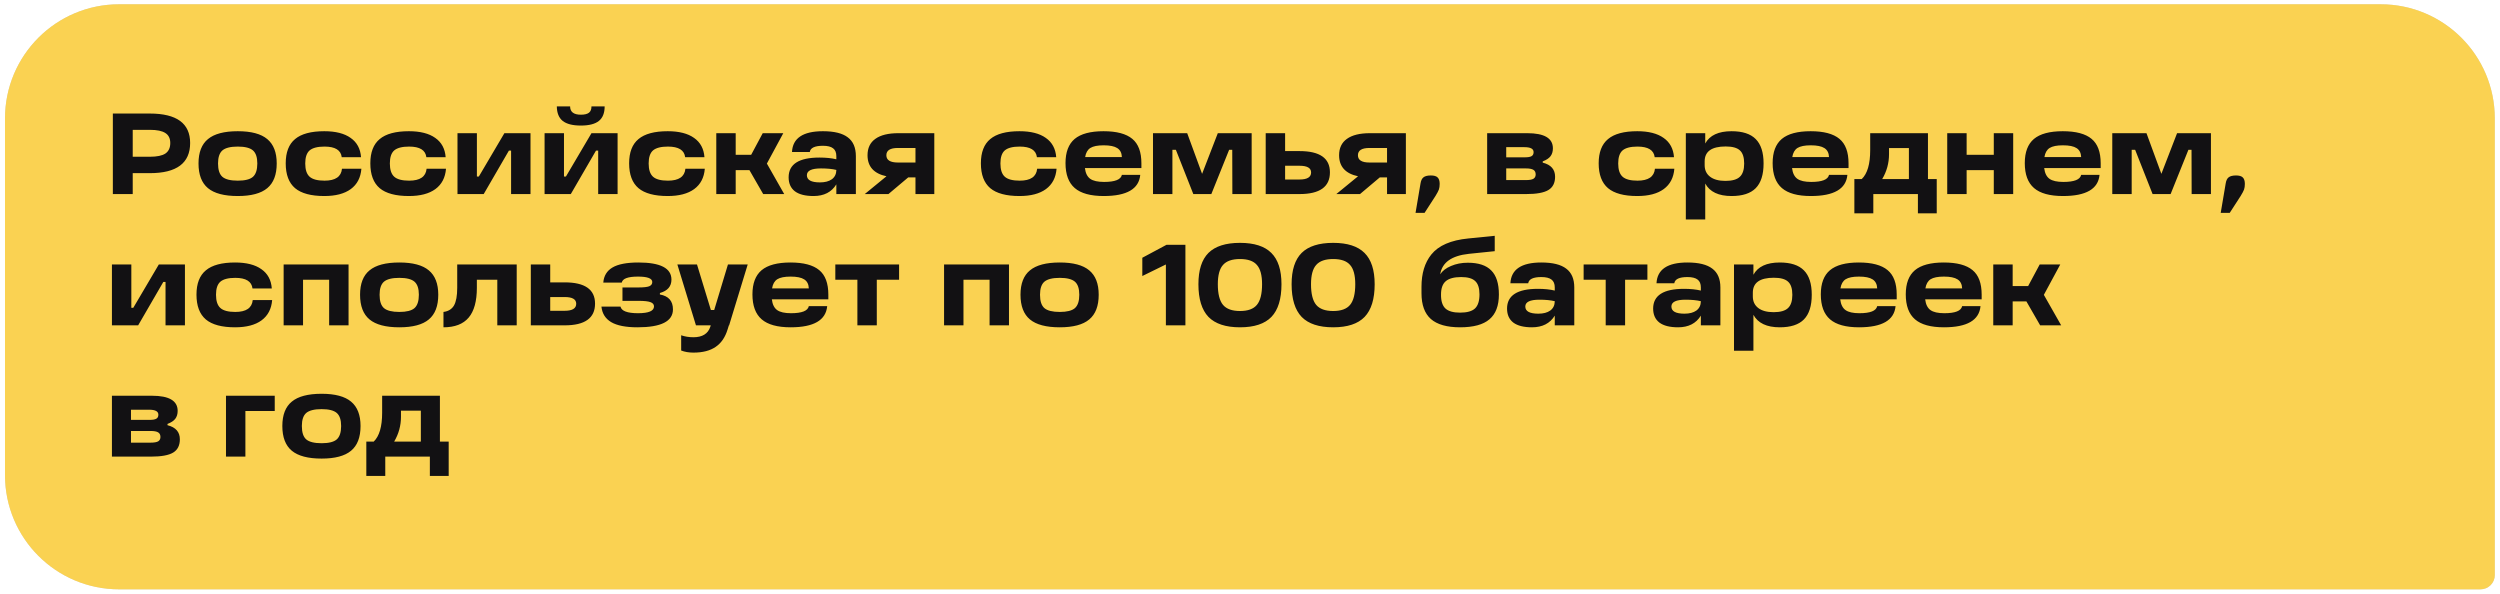 <?xml version="1.0" encoding="UTF-8"?> <svg xmlns="http://www.w3.org/2000/svg" width="438" height="104" viewBox="0 0 438 104" fill="none"> <path d="M0.875 20.75C0.875 9.704 9.829 0.75 20.875 0.75H417.088C428.133 0.75 437.088 9.704 437.088 20.75V100.75C437.088 102.131 435.968 103.25 434.588 103.25H20.875C9.829 103.25 0.875 94.296 0.875 83.25V20.75Z" fill="#D9D9D9"></path> <path d="M0.875 20.75C0.875 9.704 9.829 0.75 20.875 0.75H417.088C428.133 0.75 437.088 9.704 437.088 20.75V100.75C437.088 102.131 435.968 103.25 434.588 103.25H20.875C9.829 103.25 0.875 94.296 0.875 83.25V20.75Z" fill="#FAD252"></path> <path d="M23.253 34H19.771V19.893H26.248C30.957 19.893 33.312 21.613 33.312 25.054C33.312 28.576 30.957 30.337 26.248 30.337H23.253V34ZM23.253 22.747V27.462H26.268C27.51 27.462 28.414 27.274 28.981 26.896C29.547 26.505 29.831 25.891 29.831 25.054C29.831 24.258 29.547 23.678 28.981 23.313C28.414 22.936 27.51 22.747 26.268 22.747H23.253ZM41.661 34.344C39.286 34.344 37.545 33.885 36.439 32.968C35.332 32.05 34.779 30.607 34.779 28.636C34.779 26.693 35.332 25.27 36.439 24.366C37.545 23.448 39.286 22.989 41.661 22.989C44.008 22.989 45.729 23.448 46.822 24.366C47.928 25.283 48.481 26.707 48.481 28.636C48.481 30.607 47.928 32.05 46.822 32.968C45.729 33.885 44.008 34.344 41.661 34.344ZM41.661 31.652C42.916 31.652 43.799 31.43 44.312 30.984C44.825 30.526 45.081 29.743 45.081 28.636C45.081 27.557 44.825 26.795 44.312 26.349C43.799 25.904 42.916 25.681 41.661 25.681C40.392 25.681 39.495 25.904 38.969 26.349C38.456 26.795 38.2 27.557 38.2 28.636C38.2 29.756 38.456 30.539 38.969 30.984C39.495 31.43 40.392 31.652 41.661 31.652ZM56.818 34.344C54.497 34.344 52.79 33.885 51.697 32.968C50.604 32.037 50.058 30.586 50.058 28.616C50.058 26.687 50.604 25.27 51.697 24.366C52.79 23.448 54.497 22.989 56.818 22.989C58.801 22.989 60.34 23.381 61.432 24.163C62.539 24.933 63.146 26.059 63.254 27.544H59.874C59.726 26.302 58.72 25.681 56.858 25.681C55.644 25.681 54.774 25.904 54.247 26.349C53.735 26.795 53.478 27.557 53.478 28.636C53.478 29.729 53.735 30.505 54.247 30.964C54.76 31.423 55.63 31.652 56.858 31.652C58.761 31.652 59.78 30.957 59.914 29.567H63.315C63.193 31.119 62.573 32.307 61.453 33.13C60.346 33.939 58.801 34.344 56.818 34.344ZM71.642 34.344C69.321 34.344 67.614 33.885 66.521 32.968C65.428 32.037 64.882 30.586 64.882 28.616C64.882 26.687 65.428 25.27 66.521 24.366C67.614 23.448 69.321 22.989 71.642 22.989C73.625 22.989 75.164 23.381 76.257 24.163C77.363 24.933 77.97 26.059 78.078 27.544H74.698C74.55 26.302 73.544 25.681 71.682 25.681C70.468 25.681 69.598 25.904 69.072 26.349C68.559 26.795 68.302 27.557 68.302 28.636C68.302 29.729 68.559 30.505 69.072 30.964C69.584 31.423 70.454 31.652 71.682 31.652C73.585 31.652 74.604 30.957 74.739 29.567H78.139C78.017 31.119 77.397 32.307 76.277 33.13C75.17 33.939 73.625 34.344 71.642 34.344ZM88.369 23.334H92.943V34H89.543V26.39H89.158L84.746 34H80.151V23.334H83.552V30.924H83.896L88.369 23.334ZM97.555 18.638H99.883C99.883 19.61 100.511 20.095 101.765 20.095C102.413 20.095 102.885 19.981 103.182 19.751C103.479 19.522 103.627 19.151 103.627 18.638H105.935C105.935 19.798 105.597 20.648 104.923 21.188C104.248 21.728 103.196 21.998 101.765 21.998C100.335 21.998 99.276 21.728 98.588 21.188C97.913 20.648 97.569 19.798 97.555 18.638ZM103.627 23.334H108.202V34H104.801V26.39H104.417L100.005 34H95.41V23.334H98.81V30.924H99.154L103.627 23.334ZM116.984 34.344C114.663 34.344 112.956 33.885 111.863 32.968C110.77 32.037 110.224 30.586 110.224 28.616C110.224 26.687 110.77 25.27 111.863 24.366C112.956 23.448 114.663 22.989 116.984 22.989C118.967 22.989 120.506 23.381 121.599 24.163C122.705 24.933 123.312 26.059 123.42 27.544H120.04C119.892 26.302 118.886 25.681 117.024 25.681C115.81 25.681 114.94 25.904 114.413 26.349C113.901 26.795 113.644 27.557 113.644 28.636C113.644 29.729 113.901 30.505 114.413 30.964C114.926 31.423 115.796 31.652 117.024 31.652C118.927 31.652 119.946 30.957 120.081 29.567H123.481C123.359 31.119 122.739 32.307 121.619 33.13C120.512 33.939 118.967 34.344 116.984 34.344ZM137.394 34H133.711L131.302 29.81H128.893V34H125.493V23.334H128.893V27.119H131.606L133.63 23.334H137.232L134.358 28.657L137.394 34ZM144.18 22.989C146.15 22.989 147.6 23.347 148.531 24.062C149.476 24.764 149.948 25.864 149.948 27.361V34H146.527V32.3C145.691 33.663 144.362 34.344 142.54 34.344C141.096 34.344 140.003 34.068 139.261 33.514C138.533 32.947 138.168 32.131 138.168 31.065C138.168 28.758 139.97 27.604 143.572 27.604C144.706 27.604 145.691 27.705 146.527 27.908V27.361C146.527 26.727 146.338 26.268 145.961 25.985C145.583 25.688 144.989 25.54 144.18 25.54C142.749 25.54 141.98 25.904 141.872 26.633H138.755C138.877 24.204 140.685 22.989 144.18 22.989ZM143.653 31.956C144.53 31.956 145.225 31.774 145.738 31.409C146.251 31.032 146.514 30.498 146.527 29.81V29.77C145.812 29.595 144.915 29.507 143.835 29.507C142.189 29.507 141.366 29.905 141.366 30.701C141.366 31.538 142.129 31.956 143.653 31.956ZM157.395 23.334H163.689V34H160.39V31.085H159.115L155.654 34H151.505L155.31 30.883C153.097 30.411 151.991 29.183 151.991 27.199C151.991 25.931 152.449 24.973 153.367 24.325C154.284 23.664 155.627 23.334 157.395 23.334ZM160.39 25.924H157.314C155.964 25.924 155.29 26.349 155.29 27.199C155.29 28.049 155.964 28.474 157.314 28.474H160.39V25.924ZM178.613 34.344C176.292 34.344 174.585 33.885 173.492 32.968C172.399 32.037 171.852 30.586 171.852 28.616C171.852 26.687 172.399 25.27 173.492 24.366C174.585 23.448 176.292 22.989 178.613 22.989C180.596 22.989 182.134 23.381 183.227 24.163C184.334 24.933 184.941 26.059 185.049 27.544H181.669C181.52 26.302 180.515 25.681 178.653 25.681C177.439 25.681 176.568 25.904 176.042 26.349C175.529 26.795 175.273 27.557 175.273 28.636C175.273 29.729 175.529 30.505 176.042 30.964C176.555 31.423 177.425 31.652 178.653 31.652C180.556 31.652 181.574 30.957 181.709 29.567H185.11C184.988 31.119 184.367 32.307 183.247 33.13C182.141 33.939 180.596 34.344 178.613 34.344ZM199.974 28.616V29.446H190.077C190.185 30.337 190.495 30.964 191.008 31.328C191.521 31.693 192.33 31.875 193.437 31.875C195.339 31.875 196.378 31.463 196.554 30.64H199.772C199.542 33.109 197.41 34.344 193.376 34.344C191.069 34.344 189.375 33.879 188.296 32.947C187.216 32.017 186.677 30.559 186.677 28.576C186.677 26.66 187.21 25.25 188.275 24.346C189.355 23.442 191.042 22.989 193.335 22.989C195.629 22.989 197.309 23.435 198.375 24.325C199.441 25.202 199.974 26.633 199.974 28.616ZM193.356 25.459C192.303 25.459 191.527 25.614 191.028 25.924C190.542 26.235 190.239 26.768 190.117 27.523H196.554C196.527 26.795 196.257 26.268 195.744 25.945C195.245 25.621 194.449 25.459 193.356 25.459ZM213.36 23.334H219.29V34H215.91L215.89 26.248H215.343L212.226 34H209.069L206.013 26.248H205.405V34H202.005V23.334H207.996L210.607 30.458L213.36 23.334ZM221.751 34V23.334H225.151V26.471H227.681C231.23 26.471 233.004 27.712 233.004 30.195C233.004 32.732 231.23 34 227.681 34H221.751ZM227.681 29.041H225.151V31.45H227.681C229.03 31.45 229.705 31.038 229.705 30.215C229.705 29.433 229.03 29.041 227.681 29.041ZM240.014 23.334H246.309V34H243.01V31.085H241.735L238.274 34H234.124L237.929 30.883C235.717 30.411 234.61 29.183 234.61 27.199C234.61 25.931 235.069 24.973 235.986 24.325C236.904 23.664 238.247 23.334 240.014 23.334ZM243.01 25.924H239.933C238.584 25.924 237.909 26.349 237.909 27.199C237.909 28.049 238.584 28.474 239.933 28.474H243.01V25.924ZM249.58 37.299H248.002L248.872 32.158C248.953 31.632 249.128 31.268 249.398 31.065C249.668 30.849 250.1 30.741 250.693 30.741C251.247 30.741 251.638 30.856 251.867 31.085C252.11 31.315 252.232 31.693 252.232 32.219C252.232 32.61 252.184 32.941 252.09 33.211C251.996 33.467 251.8 33.838 251.503 34.324L249.58 37.299ZM270.286 28.272V28.495C271.73 28.859 272.451 29.682 272.451 30.964C272.451 32.044 272.06 32.819 271.278 33.292C270.495 33.764 269.2 34 267.391 34H260.55V23.334H267.574C270.569 23.334 272.067 24.217 272.067 25.985C272.067 26.552 271.925 27.017 271.642 27.382C271.372 27.732 270.92 28.029 270.286 28.272ZM263.89 25.783V27.564H267.149C267.702 27.564 268.093 27.496 268.323 27.361C268.565 27.226 268.687 26.99 268.687 26.653C268.687 26.073 268.154 25.783 267.088 25.783H263.89ZM263.89 29.507V31.551H267.351C267.945 31.551 268.377 31.477 268.646 31.328C268.916 31.166 269.051 30.91 269.051 30.559C269.051 30.181 268.916 29.912 268.646 29.75C268.377 29.588 267.938 29.507 267.331 29.507H263.89ZM286.848 34.344C284.527 34.344 282.82 33.885 281.727 32.968C280.635 32.037 280.088 30.586 280.088 28.616C280.088 26.687 280.635 25.27 281.727 24.366C282.82 23.448 284.527 22.989 286.848 22.989C288.832 22.989 290.37 23.381 291.463 24.163C292.569 24.933 293.176 26.059 293.284 27.544H289.904C289.756 26.302 288.751 25.681 286.889 25.681C285.674 25.681 284.804 25.904 284.278 26.349C283.765 26.795 283.509 27.557 283.509 28.636C283.509 29.729 283.765 30.505 284.278 30.964C284.79 31.423 285.661 31.652 286.889 31.652C288.791 31.652 289.81 30.957 289.945 29.567H293.345C293.224 31.119 292.603 32.307 291.483 33.13C290.377 33.939 288.832 34.344 286.848 34.344ZM303.372 22.989C305.288 22.989 306.698 23.448 307.602 24.366C308.52 25.283 308.979 26.707 308.979 28.636C308.979 30.593 308.52 32.037 307.602 32.968C306.698 33.885 305.288 34.344 303.372 34.344C301.092 34.344 299.554 33.615 298.758 32.158V38.453H295.357V23.334H298.758V25.135C299.54 23.705 301.079 22.989 303.372 22.989ZM302.3 31.693C303.474 31.693 304.31 31.456 304.809 30.984C305.322 30.512 305.579 29.736 305.579 28.657C305.579 27.564 305.329 26.795 304.83 26.349C304.344 25.891 303.514 25.661 302.34 25.661C299.884 25.661 298.656 26.532 298.656 28.272V28.94C298.656 29.804 298.974 30.478 299.608 30.964C300.242 31.45 301.139 31.693 302.3 31.693ZM323.864 28.616V29.446H313.967C314.075 30.337 314.385 30.964 314.898 31.328C315.41 31.693 316.22 31.875 317.326 31.875C319.229 31.875 320.268 31.463 320.443 30.64H323.662C323.432 33.109 321.3 34.344 317.266 34.344C314.958 34.344 313.265 33.879 312.186 32.947C311.106 32.017 310.566 30.559 310.566 28.576C310.566 26.66 311.099 25.25 312.165 24.346C313.245 23.442 314.931 22.989 317.225 22.989C319.519 22.989 321.199 23.435 322.265 24.325C323.331 25.202 323.864 26.633 323.864 28.616ZM317.246 25.459C316.193 25.459 315.417 25.614 314.918 25.924C314.432 26.235 314.129 26.768 314.007 27.523H320.443C320.416 26.795 320.147 26.268 319.634 25.945C319.135 25.621 318.338 25.459 317.246 25.459ZM337.778 23.334V31.369H339.316V37.38H336.017V34H328.205V37.38H324.885V31.369H326.181C327.166 30.424 327.658 28.738 327.658 26.309V23.334H337.778ZM329.763 31.369H334.439V25.945H330.957V27.017C330.957 28.569 330.559 30.02 329.763 31.369ZM349.311 27.119V23.334H352.711V34H349.311V29.81H344.554V34H341.154V23.334H344.554V27.119H349.311ZM368.04 28.616V29.446H358.142C358.25 30.337 358.561 30.964 359.073 31.328C359.586 31.693 360.396 31.875 361.502 31.875C363.405 31.875 364.444 31.463 364.619 30.64H367.837C367.608 33.109 365.476 34.344 361.442 34.344C359.134 34.344 357.441 33.879 356.361 32.947C355.282 32.017 354.742 30.559 354.742 28.576C354.742 26.66 355.275 25.25 356.341 24.346C357.421 23.442 359.107 22.989 361.401 22.989C363.695 22.989 365.375 23.435 366.441 24.325C367.507 25.202 368.04 26.633 368.04 28.616ZM361.421 25.459C360.369 25.459 359.593 25.614 359.094 25.924C358.608 26.235 358.304 26.768 358.183 27.523H364.619C364.592 26.795 364.322 26.268 363.81 25.945C363.31 25.621 362.514 25.459 361.421 25.459ZM381.425 23.334H387.356V34H383.976L383.955 26.248H383.409L380.292 34H377.134L374.078 26.248H373.471V34H370.071V23.334H376.062L378.673 30.458L381.425 23.334ZM390.646 37.299H389.068L389.938 32.158C390.019 31.632 390.194 31.268 390.464 31.065C390.734 30.849 391.166 30.741 391.759 30.741C392.313 30.741 392.704 30.856 392.933 31.085C393.176 31.315 393.298 31.693 393.298 32.219C393.298 32.61 393.25 32.941 393.156 33.211C393.062 33.467 392.866 33.838 392.569 34.324L390.646 37.299ZM27.827 46.334H32.401V57H29.001V49.39H28.616L24.204 57H19.61V46.334H23.01V53.923H23.354L27.827 46.334ZM41.183 57.344C38.862 57.344 37.156 56.885 36.063 55.968C34.97 55.037 34.423 53.586 34.423 51.616C34.423 49.687 34.97 48.27 36.063 47.366C37.156 46.448 38.862 45.989 41.183 45.989C43.167 45.989 44.705 46.381 45.798 47.163C46.904 47.933 47.512 49.059 47.62 50.544H44.24C44.091 49.302 43.086 48.681 41.224 48.681C40.01 48.681 39.139 48.904 38.613 49.349C38.1 49.795 37.844 50.557 37.844 51.636C37.844 52.729 38.1 53.505 38.613 53.964C39.126 54.423 39.996 54.652 41.224 54.652C43.126 54.652 44.145 53.957 44.28 52.568H47.68C47.559 54.119 46.938 55.307 45.818 56.13C44.712 56.939 43.167 57.344 41.183 57.344ZM49.693 46.334H61.067V57H57.667V49.005H53.093V57H49.693V46.334ZM69.965 57.344C67.59 57.344 65.849 56.885 64.743 55.968C63.636 55.05 63.083 53.606 63.083 51.636C63.083 49.693 63.636 48.27 64.743 47.366C65.849 46.448 67.59 45.989 69.965 45.989C72.312 45.989 74.033 46.448 75.126 47.366C76.232 48.283 76.785 49.707 76.785 51.636C76.785 53.606 76.232 55.05 75.126 55.968C74.033 56.885 72.312 57.344 69.965 57.344ZM69.965 54.652C71.22 54.652 72.103 54.429 72.616 53.984C73.129 53.526 73.385 52.743 73.385 51.636C73.385 50.557 73.129 49.795 72.616 49.349C72.103 48.904 71.22 48.681 69.965 48.681C68.696 48.681 67.799 48.904 67.273 49.349C66.76 49.795 66.504 50.557 66.504 51.636C66.504 52.756 66.76 53.539 67.273 53.984C67.799 54.429 68.696 54.652 69.965 54.652ZM80.105 46.334H90.528V57H87.128V49.005H83.546V50.422C83.546 52.77 83.067 54.511 82.109 55.644C81.151 56.777 79.68 57.344 77.696 57.344V54.652C78.546 54.544 79.16 54.166 79.538 53.519C79.916 52.858 80.105 51.825 80.105 50.422V46.334ZM92.999 57V46.334H96.399V49.471H98.929C102.478 49.471 104.252 50.712 104.252 53.195C104.252 55.732 102.478 57 98.929 57H92.999ZM98.929 52.041H96.399V54.45H98.929C100.278 54.45 100.953 54.038 100.953 53.215C100.953 52.432 100.278 52.041 98.929 52.041ZM115.614 51.333V51.596C117.138 51.866 117.901 52.736 117.901 54.207C117.901 56.298 115.829 57.344 111.687 57.344C109.636 57.344 108.098 57.041 107.072 56.433C106.06 55.826 105.494 54.922 105.372 53.721H108.712C108.887 54.49 109.913 54.875 111.788 54.875C113.65 54.875 114.581 54.477 114.581 53.681C114.581 53.33 114.372 53.08 113.954 52.932C113.549 52.783 112.861 52.709 111.889 52.709H109.056V50.361H111.889C112.753 50.361 113.367 50.294 113.731 50.159C114.096 50.011 114.278 49.761 114.278 49.41C114.278 48.776 113.441 48.459 111.768 48.459C110.014 48.459 109.069 48.81 108.934 49.511H105.696C105.791 48.324 106.33 47.44 107.315 46.86C108.3 46.28 109.811 45.989 111.849 45.989C115.708 45.989 117.638 46.988 117.638 48.985C117.638 50.172 116.963 50.955 115.614 51.333ZM127.538 46.334H130.999L127.741 57H127.7L127.478 57.708C127.059 59.085 126.365 60.103 125.393 60.765C124.422 61.439 123.119 61.777 121.487 61.777C120.691 61.777 119.976 61.655 119.341 61.412V58.741C120.003 58.97 120.718 59.085 121.487 59.085C123.052 59.085 124.037 58.477 124.442 57.263L124.523 57H121.932L118.673 46.334H122.114L124.543 54.308H125.13L127.538 46.334ZM145.125 51.616V52.446H135.228C135.336 53.337 135.646 53.964 136.159 54.328C136.671 54.693 137.481 54.875 138.588 54.875C140.49 54.875 141.529 54.463 141.704 53.64H144.923C144.693 56.109 142.561 57.344 138.527 57.344C136.219 57.344 134.526 56.879 133.447 55.947C132.367 55.017 131.827 53.559 131.827 51.576C131.827 49.66 132.36 48.25 133.426 47.346C134.506 46.442 136.192 45.989 138.486 45.989C140.78 45.989 142.46 46.435 143.526 47.325C144.592 48.202 145.125 49.633 145.125 51.616ZM138.507 48.459C137.454 48.459 136.678 48.614 136.179 48.924C135.693 49.235 135.39 49.768 135.268 50.523H141.704C141.677 49.795 141.408 49.268 140.895 48.945C140.396 48.621 139.599 48.459 138.507 48.459ZM153.614 57H150.214V49.005H146.348V46.334H157.52V49.005H153.614V57ZM165.4 46.334H176.774V57H173.374V49.005H168.8V57H165.4V46.334ZM185.672 57.344C183.297 57.344 181.556 56.885 180.45 55.968C179.343 55.05 178.79 53.606 178.79 51.636C178.79 49.693 179.343 48.27 180.45 47.366C181.556 46.448 183.297 45.989 185.672 45.989C188.019 45.989 189.74 46.448 190.833 47.366C191.939 48.283 192.492 49.707 192.492 51.636C192.492 53.606 191.939 55.05 190.833 55.968C189.74 56.885 188.019 57.344 185.672 57.344ZM185.672 54.652C186.927 54.652 187.81 54.429 188.323 53.984C188.836 53.526 189.092 52.743 189.092 51.636C189.092 50.557 188.836 49.795 188.323 49.349C187.81 48.904 186.927 48.681 185.672 48.681C184.403 48.681 183.506 48.904 182.98 49.349C182.467 49.795 182.211 50.557 182.211 51.636C182.211 52.756 182.467 53.539 182.98 53.984C183.506 54.429 184.403 54.652 185.672 54.652ZM207.684 57H204.263V46.334L200.134 48.358V45.16L204.365 42.893H207.684V57ZM209.963 49.795C209.963 47.312 210.55 45.483 211.723 44.31C212.911 43.136 214.753 42.549 217.249 42.549C219.732 42.549 221.56 43.136 222.734 44.31C223.921 45.483 224.515 47.312 224.515 49.795C224.515 52.385 223.928 54.295 222.754 55.523C221.58 56.737 219.745 57.344 217.249 57.344C214.753 57.344 212.911 56.737 211.723 55.523C210.55 54.295 209.963 52.385 209.963 49.795ZM221.115 49.795C221.115 48.216 220.811 47.089 220.204 46.415C219.61 45.726 218.625 45.382 217.249 45.382C215.873 45.382 214.881 45.726 214.274 46.415C213.666 47.089 213.363 48.216 213.363 49.795C213.363 51.481 213.666 52.689 214.274 53.418C214.881 54.133 215.873 54.49 217.249 54.49C218.625 54.49 219.61 54.133 220.204 53.418C220.811 52.689 221.115 51.481 221.115 49.795ZM226.289 49.795C226.289 47.312 226.876 45.483 228.05 44.31C229.237 43.136 231.079 42.549 233.575 42.549C236.058 42.549 237.886 43.136 239.06 44.31C240.248 45.483 240.841 47.312 240.841 49.795C240.841 52.385 240.254 54.295 239.08 55.523C237.907 56.737 236.071 57.344 233.575 57.344C231.079 57.344 229.237 56.737 228.05 55.523C226.876 54.295 226.289 52.385 226.289 49.795ZM237.441 49.795C237.441 48.216 237.137 47.089 236.53 46.415C235.936 45.726 234.951 45.382 233.575 45.382C232.199 45.382 231.207 45.726 230.6 46.415C229.993 47.089 229.689 48.216 229.689 49.795C229.689 51.481 229.993 52.689 230.6 53.418C231.207 54.133 232.199 54.49 233.575 54.49C234.951 54.49 235.936 54.133 236.53 53.418C237.137 52.689 237.441 51.481 237.441 49.795ZM257.161 46.03C259.023 46.03 260.393 46.482 261.27 47.386C262.16 48.277 262.606 49.68 262.606 51.596C262.606 53.566 262.053 55.017 260.946 55.947C259.853 56.879 258.139 57.344 255.805 57.344C253.498 57.344 251.791 56.858 250.684 55.887C249.592 54.915 249.045 53.411 249.045 51.373V50.24C249.045 47.906 249.619 46.023 250.765 44.593C252.034 43.014 254.193 42.077 257.242 41.78L261.877 41.314V44.006L257.343 44.472C254.321 44.795 252.648 45.989 252.324 48.054C252.715 47.447 253.349 46.961 254.226 46.597C255.104 46.219 256.082 46.03 257.161 46.03ZM259.205 51.576C259.205 50.483 258.956 49.707 258.457 49.248C257.971 48.776 257.154 48.54 256.008 48.54C254.766 48.54 253.862 48.783 253.295 49.268C252.742 49.741 252.466 50.517 252.466 51.596C252.452 52.729 252.708 53.546 253.235 54.045C253.761 54.531 254.618 54.774 255.805 54.774C257.02 54.774 257.89 54.531 258.416 54.045C258.942 53.546 259.205 52.723 259.205 51.576ZM270.046 45.989C272.016 45.989 273.466 46.347 274.397 47.062C275.342 47.764 275.814 48.864 275.814 50.361V57H272.394V55.3C271.557 56.663 270.228 57.344 268.406 57.344C266.963 57.344 265.87 57.068 265.128 56.514C264.399 55.947 264.035 55.131 264.035 54.065C264.035 51.758 265.836 50.604 269.439 50.604C270.572 50.604 271.557 50.705 272.394 50.908V50.361C272.394 49.727 272.205 49.268 271.827 48.985C271.449 48.688 270.856 48.54 270.046 48.54C268.616 48.54 267.847 48.904 267.739 49.633H264.622C264.743 47.204 266.551 45.989 270.046 45.989ZM269.52 54.956C270.397 54.956 271.092 54.774 271.604 54.409C272.117 54.032 272.38 53.498 272.394 52.81V52.77C271.679 52.594 270.781 52.507 269.702 52.507C268.056 52.507 267.233 52.905 267.233 53.701C267.233 54.538 267.995 54.956 269.52 54.956ZM284.718 57H281.318V49.005H277.452V46.334H288.625V49.005H284.718V57ZM295.642 45.989C297.612 45.989 299.063 46.347 299.994 47.062C300.938 47.764 301.411 48.864 301.411 50.361V57H297.99V55.3C297.153 56.663 295.824 57.344 294.003 57.344C292.559 57.344 291.466 57.068 290.724 56.514C289.995 55.947 289.631 55.131 289.631 54.065C289.631 51.758 291.432 50.604 295.035 50.604C296.168 50.604 297.153 50.705 297.99 50.908V50.361C297.99 49.727 297.801 49.268 297.423 48.985C297.045 48.688 296.452 48.54 295.642 48.54C294.212 48.54 293.443 48.904 293.335 49.633H290.218C290.339 47.204 292.147 45.989 295.642 45.989ZM295.116 54.956C295.993 54.956 296.688 54.774 297.201 54.409C297.713 54.032 297.976 53.498 297.99 52.81V52.77C297.275 52.594 296.378 52.507 295.298 52.507C293.652 52.507 292.829 52.905 292.829 53.701C292.829 54.538 293.591 54.956 295.116 54.956ZM311.812 45.989C313.728 45.989 315.138 46.448 316.042 47.366C316.96 48.283 317.419 49.707 317.419 51.636C317.419 53.593 316.96 55.037 316.042 55.968C315.138 56.885 313.728 57.344 311.812 57.344C309.532 57.344 307.994 56.615 307.198 55.158V61.453H303.797V46.334H307.198V48.135C307.98 46.705 309.518 45.989 311.812 45.989ZM310.74 54.693C311.913 54.693 312.75 54.456 313.249 53.984C313.762 53.512 314.018 52.736 314.018 51.657C314.018 50.564 313.769 49.795 313.269 49.349C312.784 48.891 311.954 48.661 310.78 48.661C308.324 48.661 307.096 49.532 307.096 51.272V51.94C307.096 52.804 307.413 53.478 308.048 53.964C308.682 54.45 309.579 54.693 310.74 54.693ZM332.304 51.616V52.446H322.407C322.514 53.337 322.825 53.964 323.338 54.328C323.85 54.693 324.66 54.875 325.766 54.875C327.669 54.875 328.708 54.463 328.883 53.64H332.101C331.872 56.109 329.74 57.344 325.706 57.344C323.398 57.344 321.705 56.879 320.625 55.947C319.546 55.017 319.006 53.559 319.006 51.576C319.006 49.66 319.539 48.25 320.605 47.346C321.685 46.442 323.371 45.989 325.665 45.989C327.959 45.989 329.639 46.435 330.705 47.325C331.771 48.202 332.304 49.633 332.304 51.616ZM325.685 48.459C324.633 48.459 323.857 48.614 323.358 48.924C322.872 49.235 322.568 49.768 322.447 50.523H328.883C328.856 49.795 328.586 49.268 328.074 48.945C327.574 48.621 326.778 48.459 325.685 48.459ZM347.187 51.616V52.446H337.29C337.398 53.337 337.708 53.964 338.221 54.328C338.734 54.693 339.543 54.875 340.65 54.875C342.552 54.875 343.591 54.463 343.767 53.64H346.985C346.755 56.109 344.623 57.344 340.589 57.344C338.282 57.344 336.588 56.879 335.509 55.947C334.429 55.017 333.89 53.559 333.89 51.576C333.89 49.66 334.423 48.25 335.489 47.346C336.568 46.442 338.255 45.989 340.548 45.989C342.842 45.989 344.522 46.435 345.588 47.325C346.654 48.202 347.187 49.633 347.187 51.616ZM340.569 48.459C339.516 48.459 338.74 48.614 338.241 48.924C337.755 49.235 337.452 49.768 337.33 50.523H343.767C343.74 49.795 343.47 49.268 342.957 48.945C342.458 48.621 341.662 48.459 340.569 48.459ZM361.119 57H357.436L355.027 52.81H352.619V57H349.218V46.334H352.619V50.118H355.331L357.355 46.334H360.957L358.083 51.657L361.119 57ZM29.345 74.272V74.495C30.789 74.859 31.511 75.682 31.511 76.964C31.511 78.043 31.119 78.819 30.337 79.292C29.554 79.764 28.259 80 26.451 80H19.61V69.334H26.633C29.628 69.334 31.126 70.217 31.126 71.985C31.126 72.552 30.984 73.017 30.701 73.382C30.431 73.732 29.979 74.029 29.345 74.272ZM22.949 71.783V73.564H26.208C26.761 73.564 27.152 73.496 27.382 73.361C27.625 73.226 27.746 72.99 27.746 72.653C27.746 72.073 27.213 71.783 26.147 71.783H22.949ZM22.949 75.507V77.551H26.41C27.004 77.551 27.436 77.477 27.706 77.328C27.975 77.166 28.11 76.91 28.11 76.559C28.11 76.181 27.975 75.912 27.706 75.75C27.436 75.588 26.997 75.507 26.39 75.507H22.949ZM39.593 80V69.334H48.134V72.005H42.993V80H39.593ZM56.346 80.344C53.971 80.344 52.231 79.885 51.124 78.968C50.018 78.05 49.465 76.606 49.465 74.636C49.465 72.693 50.018 71.27 51.124 70.366C52.231 69.448 53.971 68.99 56.346 68.99C58.694 68.99 60.414 69.448 61.508 70.366C62.614 71.283 63.167 72.707 63.167 74.636C63.167 76.606 62.614 78.05 61.508 78.968C60.414 79.885 58.694 80.344 56.346 80.344ZM56.346 77.652C57.601 77.652 58.485 77.43 58.998 76.984C59.511 76.525 59.767 75.743 59.767 74.636C59.767 73.557 59.511 72.795 58.998 72.349C58.485 71.904 57.601 71.681 56.346 71.681C55.078 71.681 54.181 71.904 53.654 72.349C53.142 72.795 52.885 73.557 52.885 74.636C52.885 75.756 53.142 76.539 53.654 76.984C54.181 77.43 55.078 77.652 56.346 77.652ZM77.072 69.334V77.369H78.61V83.38H75.311V80H67.499V83.38H64.179V77.369H65.475C66.46 76.424 66.952 74.738 66.952 72.309V69.334H77.072ZM69.057 77.369H73.732V71.945H70.251V73.017C70.251 74.569 69.853 76.019 69.057 77.369Z" fill="#121113"></path> </svg> 